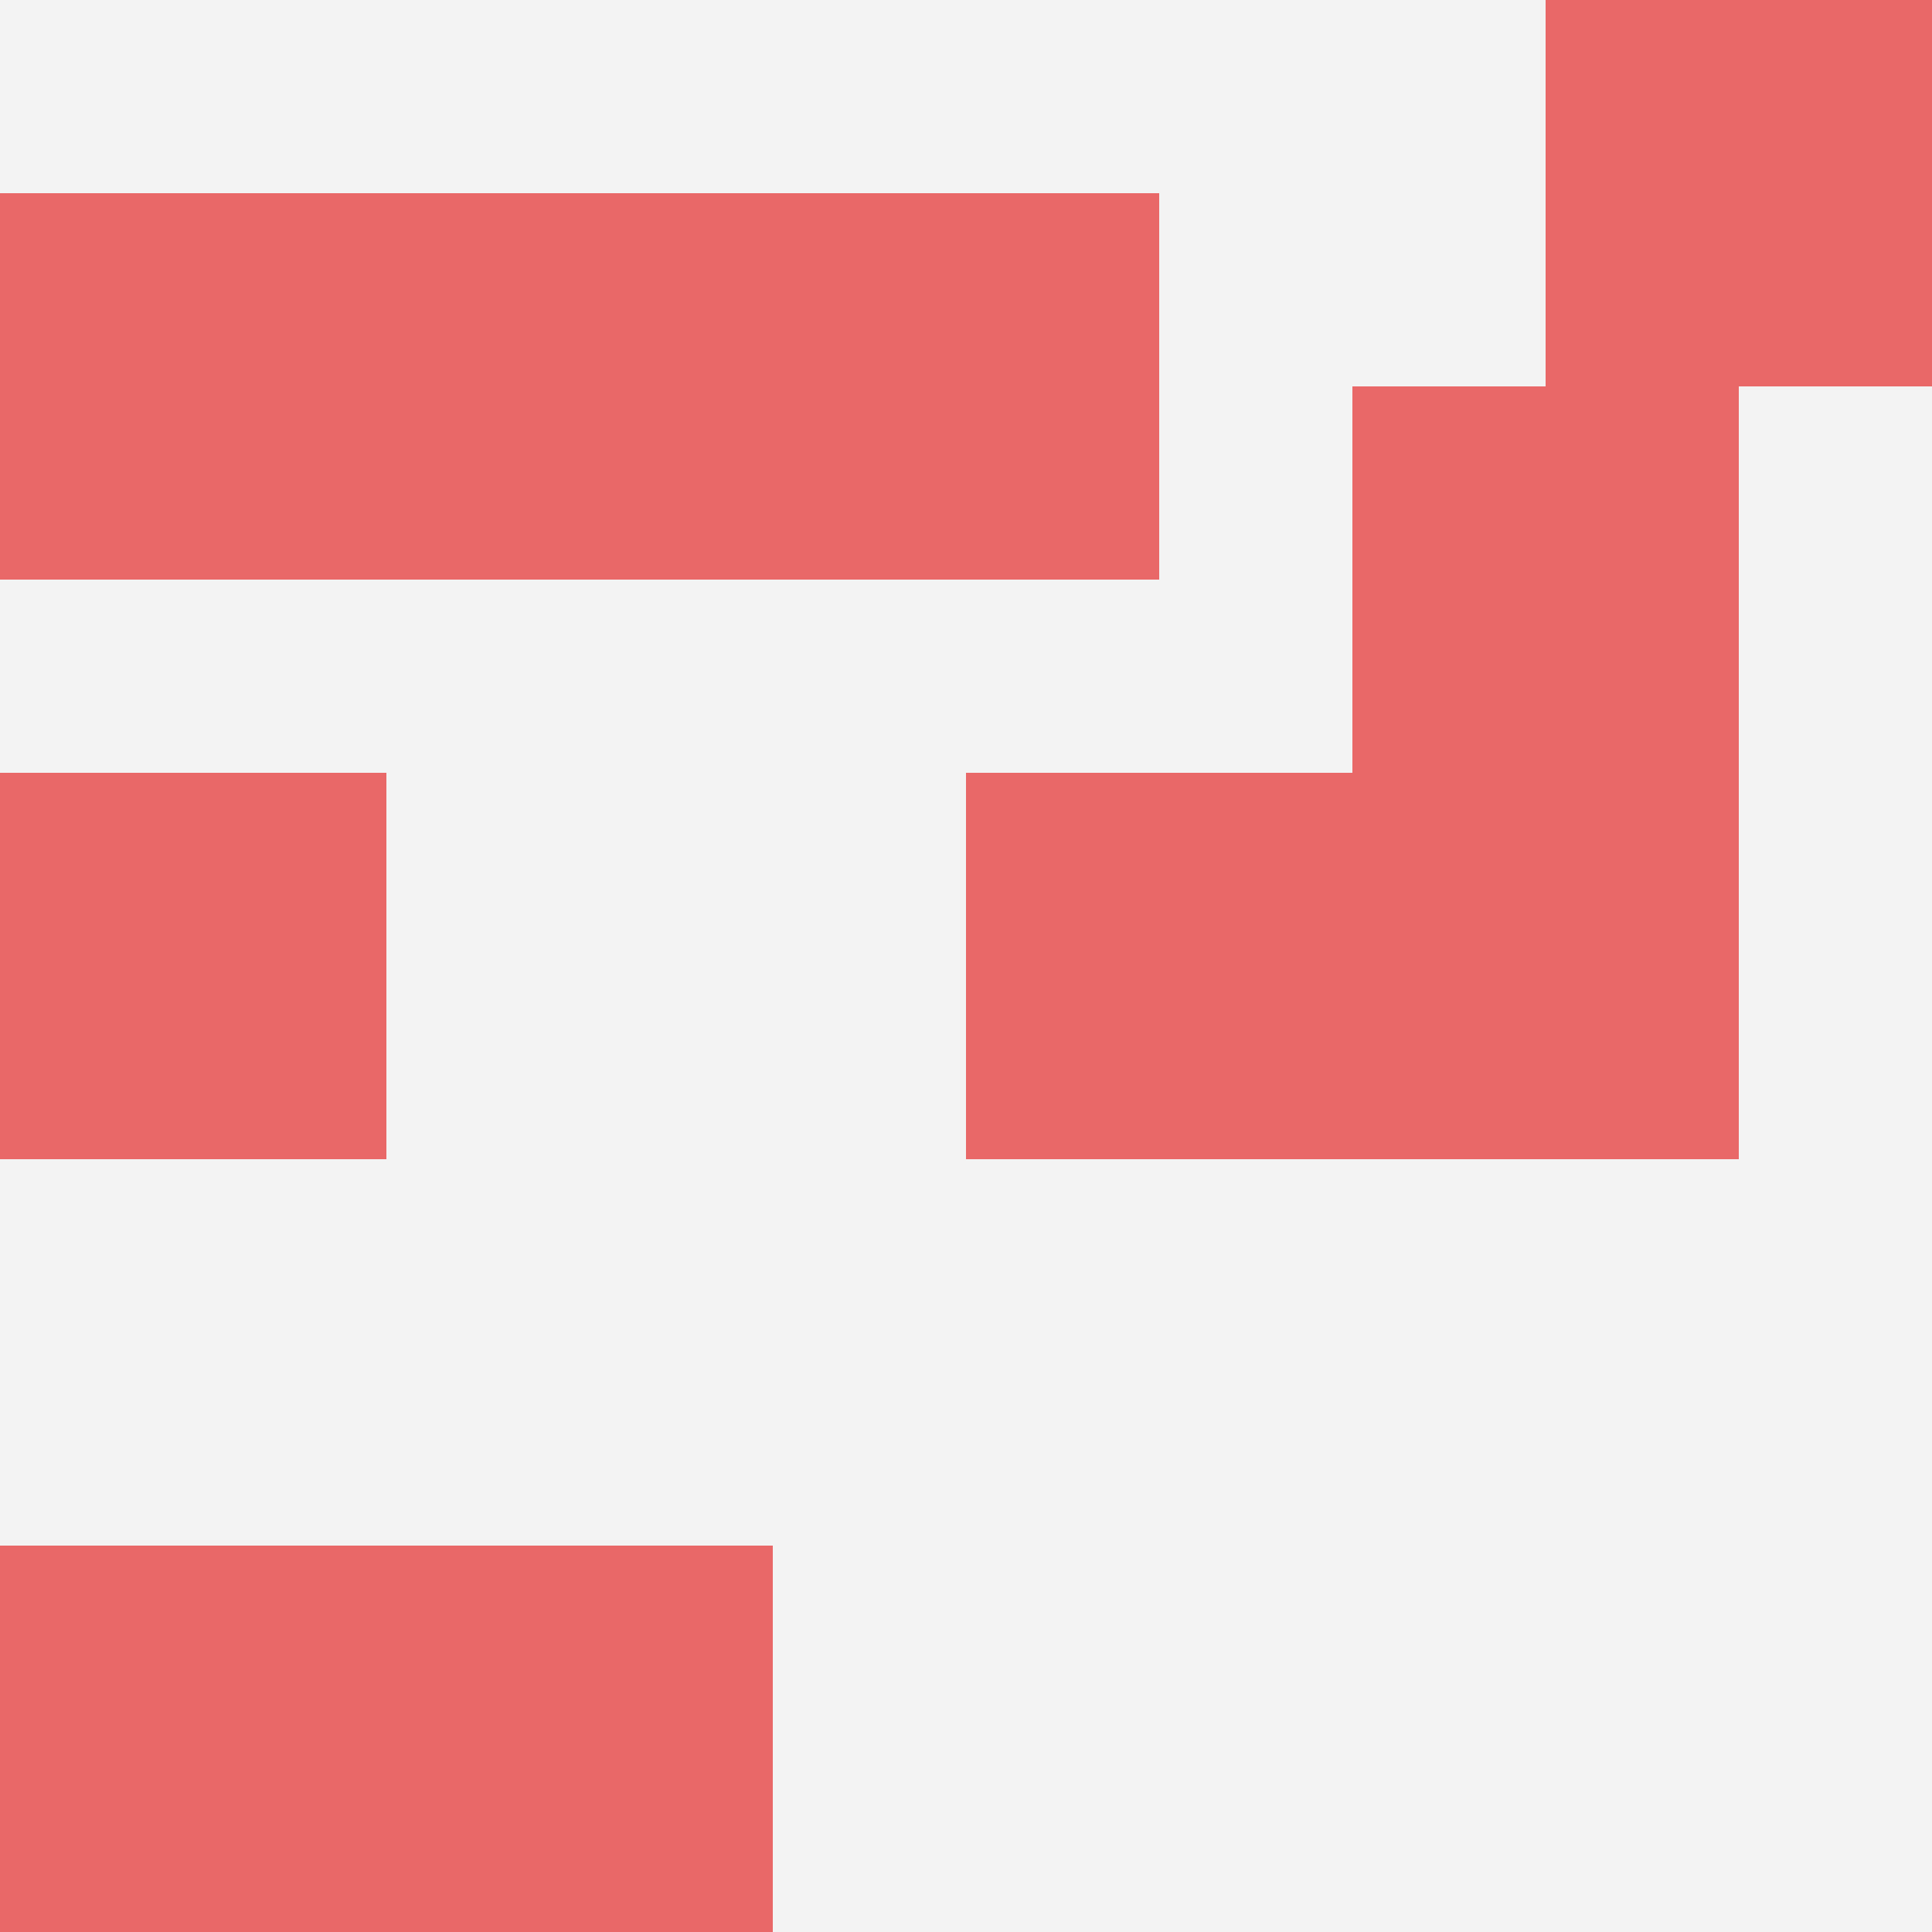 <svg id="ten-svg" xmlns="http://www.w3.org/2000/svg" preserveAspectRatio="xMinYMin meet" viewBox="0 0 10 10"> <rect x="0" y="0" width="10" height="10" fill="#F3F3F3"/><rect class="t" x="2" y="8"/><rect class="t" x="0" y="1"/><rect class="t" x="2" y="1"/><rect class="t" x="7" y="2"/><rect class="t" x="7" y="4"/><rect class="t" x="4" y="1"/><rect class="t" x="5" y="4"/><rect class="t" x="0" y="8"/><rect class="t" x="8" y="0"/><rect class="t" x="0" y="4"/><style>.t{width:2px;height:2px;fill:#E96868} #ten-svg{shape-rendering:crispedges;}</style></svg>